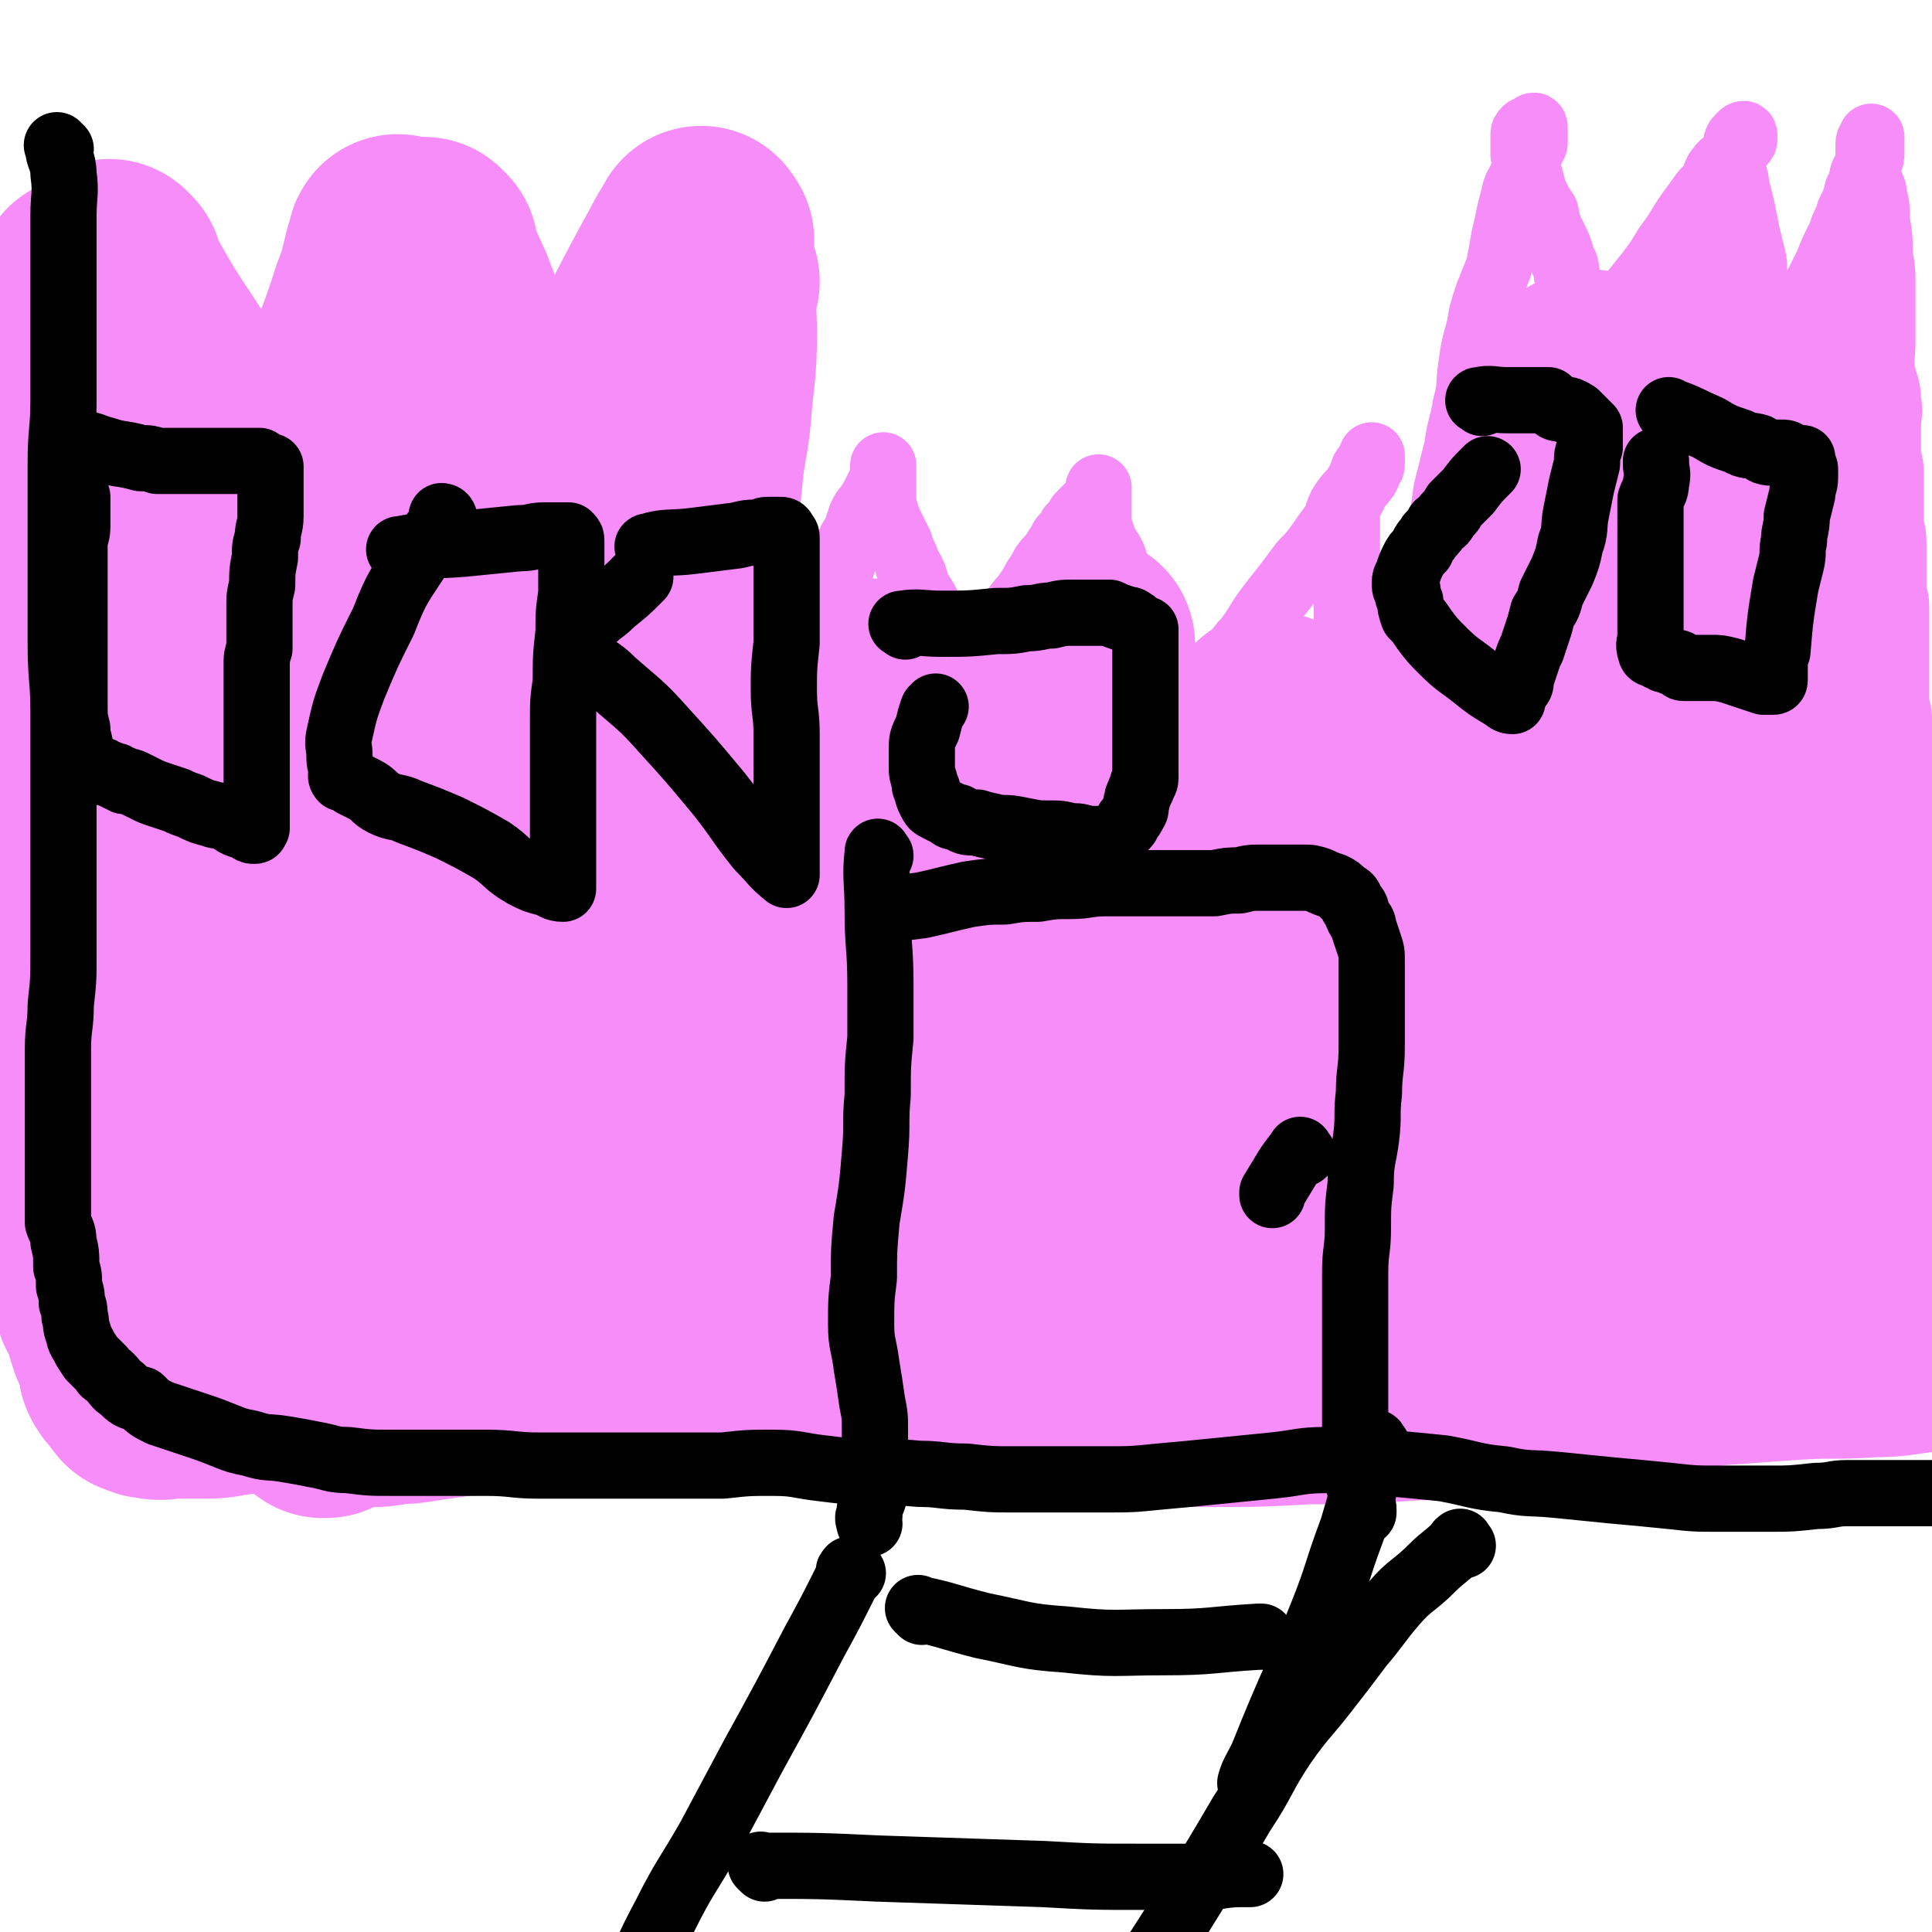 <svg viewBox='0 0 700 700' version='1.1' xmlns='http://www.w3.org/2000/svg' xmlns:xlink='http://www.w3.org/1999/xlink'><g fill='none' stroke='#F68DF9' stroke-width='24' stroke-linecap='round' stroke-linejoin='round'><path d='M68,393c-1,-1 -1,-1 -1,-1 -1,-3 0,-4 0,-7 0,-5 0,-5 -1,-10 -1,-4 -1,-4 -2,-8 -1,-4 0,-4 -1,-9 0,-4 -1,-4 -1,-9 -1,-6 -1,-6 -1,-12 -1,-6 -1,-6 -1,-12 0,-8 0,-8 -1,-16 0,-7 -1,-7 -1,-14 0,-7 0,-7 0,-14 0,-7 0,-7 0,-14 0,-7 0,-7 0,-13 0,-7 0,-7 0,-13 0,-7 0,-7 0,-13 0,-6 0,-6 0,-12 0,-5 0,-5 0,-11 0,-4 -1,-4 -1,-9 0,-4 0,-4 0,-8 0,-4 -1,-4 -1,-8 -1,-4 -1,-4 -1,-7 -1,-4 0,-4 -1,-8 0,-2 -1,-2 -1,-4 0,-3 0,-3 0,-6 0,-3 -1,-3 -1,-6 0,-2 0,-2 0,-4 0,-2 -1,-2 -1,-4 0,-2 0,-2 0,-3 0,-2 0,-2 0,-3 0,-2 0,-2 0,-3 0,-2 0,-2 0,-4 0,-1 0,-1 0,-2 0,-1 0,-1 0,-2 0,-1 0,-1 0,-2 0,-1 0,-1 0,-2 0,-1 0,-1 0,-2 0,0 0,0 0,0 0,-1 0,-1 0,-1 0,-2 0,-2 0,-3 0,-2 0,-2 0,-3 0,-1 0,-1 0,-2 0,-1 0,-1 0,-2 0,0 0,0 0,0 0,-1 0,-1 0,-1 0,-1 0,-1 0,-1 0,-1 0,-1 0,-1 0,-1 0,-1 0,-1 0,-1 0,-1 0,-1 0,-1 0,-1 0,-1 0,-1 0,-1 0,-1 1,-1 1,0 2,0 0,1 0,1 0,2 0,1 0,1 0,2 0,1 0,1 0,2 0,1 0,1 0,1 0,1 0,1 0,1 1,1 1,0 2,1 1,2 1,2 2,3 2,3 2,2 4,4 2,2 2,2 4,4 2,2 3,2 4,4 3,3 3,4 5,7 2,2 2,2 4,3 2,2 3,2 4,4 2,2 2,2 3,4 1,2 1,2 2,3 1,1 1,1 2,2 1,1 1,1 2,2 1,1 1,1 2,2 1,1 1,1 1,1 1,1 1,1 1,2 1,1 1,1 1,1 1,1 1,1 1,1 1,1 1,1 1,1 1,1 1,1 2,2 1,1 1,1 1,1 0,0 1,0 1,0 1,-1 1,-1 2,-1 1,-1 1,-1 2,-1 1,0 1,0 1,0 1,0 1,0 2,-1 1,0 1,-1 1,-1 1,0 1,0 1,0 1,0 1,0 2,0 2,0 2,0 3,0 1,0 1,0 1,0 1,0 1,0 1,0 1,0 1,0 1,0 1,0 1,-1 1,-1 1,0 1,0 1,0 1,0 1,0 1,0 1,-1 1,-1 1,-1 1,0 1,0 1,-1 0,-1 0,-1 0,-1 1,-1 1,-1 2,-1 1,0 1,0 1,-1 0,-1 0,-1 0,-1 0,-1 0,-1 0,-1 0,-1 0,-1 0,-1 1,-1 1,-1 2,-2 1,-1 1,-1 1,-2 1,-1 1,0 1,-1 1,-1 1,-1 1,-2 1,-2 1,-2 2,-4 2,-2 2,-2 3,-4 2,-2 2,-2 3,-4 3,-3 2,-4 4,-7 2,-3 2,-3 3,-5 2,-3 3,-3 4,-6 1,-2 1,-2 2,-4 1,-2 1,-2 2,-3 1,-1 1,-1 1,-2 0,-1 0,-1 0,-1 0,-1 0,-1 0,-1 0,-1 0,-2 0,-1 0,0 0,1 0,2 0,1 0,1 0,2 0,1 0,1 0,2 0,1 0,1 0,1 0,1 0,1 0,1 0,1 1,1 1,1 1,2 1,2 2,3 2,3 3,2 4,4 3,3 2,4 4,7 2,2 2,2 4,5 3,2 3,1 5,3 2,2 2,3 3,4 2,2 2,2 3,3 2,2 2,2 3,3 1,1 1,1 2,2 1,1 1,1 2,1 1,1 1,1 2,1 2,1 2,1 3,2 1,1 1,1 2,2 1,1 1,1 2,1 1,1 1,1 2,1 1,1 1,1 2,2 1,1 1,1 1,1 1,1 1,1 1,1 1,1 1,1 2,2 1,1 1,1 2,1 1,0 1,0 1,0 1,0 1,0 2,0 1,0 1,0 2,0 1,0 1,0 1,-1 0,-1 0,-1 0,-1 1,-1 1,-1 2,-1 0,-1 0,-1 0,-1 0,-1 1,-1 1,-1 0,-1 0,-1 0,-1 0,-1 1,-1 1,-1 1,-1 0,-1 0,-1 1,-1 1,-1 2,-1 1,0 1,0 1,-1 1,0 1,-1 1,-1 1,-1 1,0 1,-1 2,-2 2,-2 4,-4 2,-2 2,-2 3,-3 4,-3 4,-3 7,-6 3,-4 3,-4 6,-8 3,-4 3,-4 7,-8 3,-3 3,-3 6,-5 2,-2 2,-2 3,-4 2,-2 2,-2 3,-3 1,-1 1,-1 2,-2 1,-1 1,-1 1,-2 0,-1 0,-1 0,-1 0,-1 0,-1 0,-1 0,-1 -1,0 -1,0 0,0 0,-1 0,-1 0,0 1,0 1,0 1,1 0,1 0,2 0,1 0,1 0,1 0,1 -1,1 -1,1 0,1 0,1 0,2 0,1 0,1 0,2 0,1 0,1 0,1 0,1 0,1 0,3 1,2 1,2 1,3 0,2 0,2 0,3 1,3 1,2 2,5 1,3 1,3 2,7 1,2 1,2 2,5 1,2 1,2 2,4 1,2 1,2 1,4 1,2 0,2 1,4 1,2 1,2 1,4 1,2 2,2 2,5 0,2 0,2 0,4 0,2 0,2 0,4 0,1 0,1 0,2 0,1 0,1 0,2 0,1 0,1 0,1 0,2 0,2 0,3 0,1 0,1 0,2 0,1 0,1 0,1 0,1 0,1 0,1 0,1 0,1 0,1 0,1 0,1 0,2 0,1 0,1 0,2 0,1 0,1 0,2 0,1 0,1 0,2 0,1 0,1 0,2 0,1 0,1 0,1 0,1 0,1 0,1 0,1 0,1 0,1 0,1 0,1 0,2 0,1 0,1 0,2 -1,2 -1,2 -1,3 0,4 0,4 0,7 0,4 -1,4 -1,8 0,4 0,4 0,8 -1,5 0,5 -1,10 -1,5 -2,5 -3,9 -1,5 0,5 -1,10 -1,5 0,5 -1,10 -1,4 -1,4 -1,8 -1,5 -1,5 -1,10 0,4 0,4 0,8 0,4 0,4 0,8 0,5 0,5 0,10 0,5 0,5 0,9 0,6 0,6 0,11 0,5 0,5 0,9 0,5 -1,5 0,10 1,6 1,6 2,11 1,5 2,5 2,9 1,5 1,5 1,10 0,5 0,5 0,10 0,5 1,5 1,10 1,6 1,6 2,12 1,5 1,5 2,10 1,4 2,4 2,8 1,4 0,5 1,9 1,5 2,4 2,9 1,4 0,4 0,8 0,3 0,3 0,6 0,2 1,2 1,5 0,1 0,1 0,3 0,2 0,2 0,3 0,2 0,2 0,3 1,3 1,2 2,4 1,2 1,2 1,4 0,2 0,2 0,3 0,1 0,1 0,2 0,1 0,1 0,2 0,1 1,1 1,2 0,1 0,1 0,1 0,1 0,1 0,1 0,1 0,1 0,1 0,1 0,1 0,1 0,1 0,1 0,1 0,0 1,-1 1,-2 0,-1 0,-1 0,-1 '/><path d='M68,314c-1,-1 -1,-2 -1,-1 -1,0 0,0 0,1 0,3 0,3 0,7 0,4 0,4 0,9 0,4 0,4 0,8 1,6 1,6 2,12 1,6 1,6 1,11 0,7 0,7 0,14 0,7 -1,7 -1,15 0,8 0,8 0,16 0,8 1,8 0,16 0,7 -1,7 -2,14 0,7 0,7 0,14 0,6 0,6 0,11 0,5 0,5 0,9 0,4 0,4 0,8 0,3 0,3 0,7 0,2 0,2 0,3 0,2 0,2 0,3 0,1 0,1 0,2 0,1 0,1 0,1 0,1 0,1 0,1 0,1 0,1 0,1 0,0 0,-1 0,-2 0,0 0,0 0,-1 0,0 0,0 0,-1 0,0 0,0 0,0 '/><path d='M289,263c-1,-1 -2,-1 -1,-1 0,-5 0,-5 2,-10 1,-4 1,-4 2,-8 1,-4 1,-4 2,-8 1,-4 1,-4 2,-8 1,-4 1,-4 3,-7 1,-5 2,-4 3,-8 2,-4 2,-4 3,-8 1,-3 1,-3 2,-6 1,-3 1,-3 3,-6 1,-3 1,-3 2,-6 1,-2 1,-2 2,-3 2,-3 2,-3 3,-5 1,-2 1,-2 2,-4 1,-1 1,-1 1,-3 0,-1 0,-1 0,-2 0,0 0,0 0,0 0,-1 0,-2 0,-1 0,0 0,1 0,2 0,1 0,1 0,1 0,1 0,1 0,1 0,1 0,1 0,1 0,1 0,1 0,1 0,1 0,1 0,1 0,1 0,1 0,2 0,1 0,1 0,2 0,2 0,2 0,3 1,3 1,3 2,6 2,4 2,4 4,8 1,4 2,4 3,8 3,4 2,5 4,9 2,3 2,3 4,7 2,3 2,3 3,6 2,2 2,1 3,4 1,1 1,2 2,3 1,2 1,2 3,3 1,1 1,1 2,2 1,1 1,1 1,2 1,1 1,1 1,1 1,0 1,0 2,0 1,0 1,0 1,0 0,0 0,-1 0,-1 1,-1 1,-1 2,-1 1,0 1,-1 2,-1 1,-1 1,-1 1,-1 1,0 1,0 1,-1 0,0 0,-1 0,-1 1,-1 1,-1 2,-2 1,-1 1,-1 1,-2 1,-1 1,-1 1,-2 1,-2 1,-2 1,-4 1,-3 1,-4 2,-6 2,-3 3,-3 4,-5 2,-3 2,-3 3,-5 2,-3 2,-3 3,-5 2,-3 3,-3 4,-5 2,-3 2,-3 3,-5 2,-2 2,-2 3,-4 2,-2 2,-2 3,-4 2,-2 2,-2 3,-3 1,-1 1,-1 2,-2 1,-1 1,-1 1,-2 1,-1 1,0 1,-1 0,-1 0,-1 0,-1 0,-1 0,-2 0,-1 0,0 0,1 0,2 0,1 0,1 0,1 0,1 0,1 0,1 0,1 0,1 0,1 0,1 0,1 0,1 0,1 0,1 0,1 0,1 0,1 0,2 0,2 0,2 0,4 1,3 1,3 2,6 2,4 3,4 4,8 2,5 2,5 4,10 1,5 1,5 3,9 3,4 3,4 5,8 2,3 2,3 4,6 2,2 2,2 4,5 2,2 2,2 3,3 2,2 2,2 3,3 1,1 1,1 2,2 1,1 1,1 1,1 1,0 1,0 1,0 1,0 1,0 2,0 1,0 1,0 2,0 1,0 1,0 1,-1 1,0 1,-1 1,-1 1,-1 1,0 1,-1 1,-1 1,-1 1,-2 1,-1 1,-1 2,-2 1,-1 2,-1 2,-2 1,-2 0,-2 1,-4 1,-2 1,-2 2,-3 2,-3 3,-3 4,-5 3,-4 3,-5 6,-9 3,-4 3,-4 7,-9 3,-4 3,-4 6,-8 3,-3 3,-3 6,-7 2,-3 2,-3 5,-7 2,-3 1,-3 3,-7 2,-3 2,-3 4,-5 2,-3 3,-2 4,-4 2,-2 1,-2 2,-4 1,-1 1,-1 1,-2 0,-1 0,-3 0,-3 0,0 -1,2 -1,3 -1,1 -1,1 -1,1 -1,1 -1,1 -1,2 -1,1 0,1 -1,2 0,1 0,1 -1,2 0,1 -1,1 -1,2 -1,2 0,2 -1,3 0,1 -1,1 -1,2 -1,2 -1,2 -1,3 0,3 0,4 0,7 0,3 0,3 0,7 0,5 0,5 0,10 0,5 0,5 0,9 0,5 0,5 0,9 0,5 0,5 0,9 0,5 0,5 0,9 0,6 0,6 0,12 0,6 0,6 0,11 -1,5 -1,5 -1,10 -1,6 -1,6 -1,11 0,7 0,7 -1,14 -1,6 -1,6 -2,12 -1,6 -2,6 -2,12 -1,7 0,7 -1,13 -1,7 -1,7 -2,13 -1,6 -1,6 -1,11 0,6 0,6 0,11 0,8 -1,8 -1,15 0,6 0,6 0,12 0,6 0,6 0,12 0,5 1,5 1,10 0,5 0,5 0,10 0,6 0,6 1,11 1,5 1,5 2,10 1,4 1,4 1,8 0,2 0,2 0,4 0,1 0,1 0,2 0,1 0,1 0,2 0,1 0,1 0,1 0,1 0,1 0,1 0,2 0,2 0,4 1,2 1,2 1,4 0,2 0,2 0,4 0,2 1,2 1,4 0,2 0,2 0,4 0,1 0,1 0,2 0,1 0,1 0,2 0,1 0,1 0,1 0,1 0,1 0,1 0,0 0,-1 0,-2 '/><path d='M504,259c-1,-1 -2,-1 -1,-1 0,-5 0,-5 1,-9 2,-6 2,-6 3,-12 3,-8 3,-8 6,-16 2,-6 2,-6 3,-13 2,-7 3,-7 4,-14 3,-8 3,-8 4,-16 2,-8 2,-8 4,-16 1,-8 2,-8 3,-15 2,-7 1,-7 2,-14 1,-7 1,-7 3,-14 1,-6 1,-6 3,-12 2,-5 2,-5 4,-10 1,-5 1,-5 2,-11 1,-4 1,-4 2,-9 1,-4 1,-4 2,-8 1,-3 2,-3 3,-7 1,-3 1,-3 2,-6 1,-2 1,-2 2,-4 0,-1 0,-1 0,-2 0,-1 0,-1 0,-2 0,0 0,0 0,-1 0,0 0,0 0,-1 0,0 0,0 0,0 0,-1 -1,0 -1,0 -1,1 -1,1 -1,1 -1,1 -1,0 -1,0 -1,1 -1,1 -1,2 0,2 0,2 0,4 0,2 0,2 0,3 1,4 1,4 2,7 1,3 1,4 2,7 2,4 2,4 4,7 1,5 1,5 3,9 2,4 2,4 3,8 2,3 1,3 2,7 1,3 1,3 2,6 1,3 1,3 2,6 1,2 1,2 2,4 1,1 1,1 2,2 1,1 1,1 1,2 1,1 1,1 1,1 0,1 0,1 0,1 1,0 1,0 2,0 1,-1 1,-1 1,-2 1,-1 1,-1 2,-2 1,-1 1,-1 2,-2 1,-1 1,-1 2,-2 1,-2 1,-2 2,-4 2,-4 2,-4 5,-7 1,-3 2,-3 4,-6 3,-4 3,-4 6,-9 3,-4 3,-4 6,-9 2,-3 2,-3 5,-7 2,-3 2,-3 5,-6 2,-3 1,-4 3,-6 2,-3 3,-2 4,-4 2,-1 1,-2 2,-3 1,-1 1,-1 2,-2 1,-1 1,-1 1,-2 0,-1 0,-1 0,-1 0,-1 -1,0 -1,0 -1,1 -1,1 -1,1 -1,1 -1,2 -1,3 -1,2 -1,2 -1,3 0,3 0,3 0,5 0,3 1,3 1,6 1,4 1,4 2,8 1,5 1,5 2,10 1,4 1,4 2,8 1,4 0,4 1,8 1,5 1,5 2,9 1,3 1,3 2,6 1,2 1,2 2,4 0,1 0,1 1,2 1,1 1,1 1,2 1,1 1,2 1,2 1,0 1,0 1,0 1,0 1,0 1,0 1,0 1,0 1,0 1,-1 1,0 1,-1 1,-2 1,-2 2,-4 1,-2 0,-2 1,-4 2,-5 2,-5 4,-9 3,-6 3,-6 6,-12 2,-5 2,-5 5,-11 1,-4 2,-4 3,-8 2,-4 2,-4 3,-8 2,-3 1,-3 2,-6 1,-2 1,-2 2,-4 1,-2 1,-2 1,-3 0,-1 0,-1 0,-3 0,0 0,0 0,0 0,-1 0,-1 0,-1 0,-1 0,-1 0,-2 0,0 0,-1 0,0 0,0 -1,1 -1,2 0,1 0,1 0,2 0,2 0,2 0,4 0,4 -1,4 0,7 1,3 2,3 2,6 1,4 1,4 1,9 1,6 1,6 1,12 1,6 1,6 1,11 0,5 0,5 0,10 0,6 0,6 0,11 0,6 -1,6 0,11 1,5 2,5 2,10 1,5 0,5 0,10 0,4 0,4 0,8 0,4 1,4 1,8 0,5 0,5 0,9 0,4 0,4 0,8 0,4 1,4 1,9 0,4 0,4 0,8 0,4 0,4 0,8 0,3 1,3 1,7 0,4 0,4 0,9 0,4 0,4 0,8 0,4 0,4 0,9 0,4 0,4 0,8 0,3 1,3 1,6 0,4 0,4 0,8 0,3 1,3 1,6 0,2 0,2 0,4 0,2 1,2 1,4 0,1 0,1 0,2 0,1 0,1 0,1 0,1 0,1 0,1 0,1 0,1 0,1 0,1 0,1 0,2 0,1 0,1 0,2 0,2 0,2 0,3 0,1 0,1 0,2 0,1 0,1 0,2 0,1 0,1 0,1 0,1 0,1 0,1 0,1 0,1 0,1 0,1 0,1 0,1 0,2 0,2 0,4 0,2 0,2 0,5 0,3 0,3 0,7 0,4 0,4 0,8 0,5 0,5 0,10 0,5 0,5 0,9 0,5 0,5 0,9 0,4 0,4 0,8 0,5 0,5 0,10 0,5 0,5 0,9 0,4 -1,4 0,8 1,4 1,4 2,8 1,3 1,3 1,6 0,2 0,2 0,4 0,1 0,1 0,2 0,1 0,1 0,2 0,1 0,1 0,1 0,1 0,1 0,1 0,1 0,1 0,1 0,3 0,3 0,6 0,4 -1,4 0,9 0,4 1,4 2,8 0,2 0,2 0,5 0,1 0,1 0,2 0,1 0,1 0,2 0,1 0,1 0,1 0,1 0,1 0,1 1,4 2,4 2,8 1,6 0,6 0,12 0,6 0,6 0,11 0,3 1,3 1,6 0,2 0,2 0,4 0,1 0,1 0,2 0,1 0,1 0,1 0,1 0,1 0,1 0,1 0,1 0,1 '/><path d='M54,519c-1,-1 -2,-1 -1,-1 3,-1 4,0 9,-1 13,-2 13,-2 26,-4 18,-3 18,-2 36,-4 16,-2 16,-3 32,-5 15,-2 15,-2 29,-3 12,0 12,0 24,-1 11,-1 11,-1 23,-1 13,0 13,1 26,1 16,0 16,0 32,0 15,1 15,1 29,1 15,0 15,0 30,0 14,1 14,1 28,2 14,1 14,0 27,1 12,1 12,2 24,2 11,1 11,0 23,1 10,0 10,0 21,0 10,1 10,1 21,2 10,1 10,1 20,2 9,1 9,1 18,1 10,0 10,0 19,0 7,0 7,0 14,0 7,0 7,0 14,0 7,0 7,0 15,0 7,0 7,0 14,0 7,0 7,-1 14,-1 7,-1 7,0 13,-1 6,-1 6,-1 12,-2 6,-1 6,-1 11,-2 4,-1 5,-1 9,-2 3,-1 3,-1 7,-2 2,-1 2,0 4,-1 2,0 2,0 4,-1 2,0 2,0 3,-1 1,0 1,0 2,-1 1,-1 1,-1 2,-1 1,-1 1,-1 1,-1 1,0 1,-1 1,-1 1,0 1,0 1,0 1,0 1,0 1,0 1,0 1,0 1,0 1,0 1,0 1,0 1,0 1,0 2,0 1,0 1,0 1,0 '/></g>
<g fill='none' stroke='#F68DF9' stroke-width='80' stroke-linecap='round' stroke-linejoin='round'><path d='M70,145c-1,-1 -2,-2 -1,-1 4,16 6,17 11,35 3,13 3,13 5,27 1,11 1,11 2,22 1,6 1,6 1,12 0,8 0,8 0,16 0,6 0,6 0,13 0,8 0,8 0,16 0,8 0,8 0,16 0,8 0,8 0,15 0,6 0,6 0,12 0,7 0,7 0,14 0,7 -1,7 0,14 1,6 1,5 2,11 1,5 1,5 1,10 1,5 1,5 1,9 1,5 1,5 1,9 1,6 1,6 1,11 1,4 0,4 1,8 0,4 1,4 1,8 1,4 1,4 1,8 1,5 1,5 1,10 1,5 0,5 1,10 1,4 1,4 2,9 1,2 1,2 2,4 1,2 1,2 1,3 1,2 1,2 1,3 0,1 0,1 0,2 0,1 0,1 0,2 0,1 0,1 0,1 0,1 0,1 0,1 0,1 0,1 0,1 1,1 1,0 2,1 1,1 1,1 1,2 0,1 0,1 0,1 1,0 1,0 2,0 1,0 2,1 2,0 2,-4 1,-5 2,-10 3,-11 4,-11 5,-22 2,-12 2,-12 3,-23 1,-10 1,-10 2,-20 1,-7 1,-7 2,-14 1,-6 1,-6 1,-11 0,-7 0,-7 0,-14 0,-6 0,-6 0,-12 1,-6 2,-6 2,-12 1,-7 0,-7 0,-13 0,-7 -1,-7 0,-14 1,-7 1,-7 2,-13 1,-6 0,-6 1,-12 0,-5 1,-5 1,-10 1,-6 1,-6 2,-12 1,-4 1,-4 1,-9 1,-5 1,-5 1,-10 1,-6 1,-6 1,-11 1,-6 1,-6 1,-11 1,-4 1,-4 1,-9 1,-5 1,-5 1,-10 0,-5 0,-5 0,-10 0,-3 0,-3 0,-7 0,-3 0,-3 0,-6 0,-3 1,-3 1,-6 0,-4 -1,-4 0,-8 1,-4 1,-4 2,-8 1,-3 1,-3 1,-6 1,-3 1,-3 2,-6 1,-3 1,-3 1,-6 0,-1 0,-1 0,-2 0,-1 0,-1 0,-2 0,0 0,0 0,0 0,-1 0,-2 0,-1 0,0 0,1 0,2 0,1 0,1 0,2 0,1 0,1 0,1 0,4 0,4 0,9 0,6 1,6 1,12 1,8 1,8 2,16 1,10 1,10 2,20 2,13 3,12 4,24 2,12 2,12 3,23 2,11 3,11 4,22 2,10 2,10 3,20 2,10 2,10 3,21 2,10 2,10 3,19 2,8 2,8 3,16 2,7 1,7 2,13 1,8 1,7 2,15 1,6 1,6 1,13 1,6 1,6 2,13 1,5 2,5 3,10 1,5 1,5 2,11 1,5 1,5 2,10 2,5 3,5 4,10 2,4 2,4 3,9 2,5 1,6 2,11 1,4 1,4 2,7 1,3 1,3 2,6 1,2 1,1 2,3 1,2 1,3 1,4 1,2 1,2 2,4 1,1 1,1 1,2 1,2 0,2 1,3 1,2 1,2 2,3 1,1 1,1 1,2 0,1 0,2 0,2 0,-1 0,-2 0,-3 1,-3 2,-3 2,-5 1,-5 1,-5 1,-9 0,-8 0,-8 0,-17 0,-9 0,-9 0,-19 0,-9 0,-9 0,-19 0,-10 0,-10 -1,-21 0,-9 -1,-9 -1,-18 -1,-9 0,-9 -1,-19 0,-9 -1,-9 -1,-18 0,-7 1,-7 2,-15 1,-6 1,-7 1,-13 1,-7 1,-7 1,-13 1,-6 1,-6 1,-12 1,-6 1,-6 1,-12 1,-7 0,-7 1,-14 1,-7 1,-7 3,-14 1,-5 1,-5 2,-10 1,-4 1,-4 2,-9 1,-6 1,-6 2,-12 1,-6 1,-6 2,-11 1,-6 1,-6 2,-11 2,-6 2,-5 4,-11 2,-4 2,-5 3,-9 2,-5 2,-5 3,-9 2,-4 1,-4 2,-9 1,-2 1,-2 2,-5 1,-2 1,-2 2,-4 1,-3 1,-3 2,-5 1,-2 1,-2 1,-4 1,-1 1,-1 1,-3 0,-1 0,-1 0,-2 0,-1 0,-1 0,-2 0,0 0,0 0,0 0,-1 0,-2 0,-1 0,0 0,1 0,2 0,1 0,1 0,1 0,1 -1,1 -1,1 -1,1 -1,1 -1,3 0,1 0,2 0,3 0,3 0,3 0,6 0,4 0,4 0,9 0,6 0,6 0,13 0,7 0,7 0,15 0,9 0,9 0,18 0,10 1,10 1,19 0,10 0,10 -1,21 -1,9 -1,9 -1,19 -1,9 -1,9 -1,18 0,10 -1,10 -1,20 0,8 0,8 0,16 0,8 0,8 0,16 0,8 0,8 0,16 1,7 2,7 2,15 1,7 0,7 1,14 0,6 0,6 1,12 1,5 1,5 2,10 1,5 1,5 2,10 1,4 0,4 1,8 1,3 2,3 2,7 1,4 1,4 1,8 1,5 1,5 2,10 1,4 2,3 3,7 1,3 1,3 2,7 1,2 1,1 2,3 1,2 1,2 1,4 1,2 1,2 1,3 1,2 1,2 1,3 0,1 0,1 0,2 0,1 0,1 0,2 0,1 0,1 0,1 0,1 0,1 0,1 0,1 0,1 0,1 0,0 0,0 -1,0 -1,0 -1,0 -1,0 -2,0 -2,0 -3,0 -1,0 -1,0 -2,0 0,0 0,0 0,0 -2,0 -2,0 -4,0 -4,0 -4,0 -8,0 -5,0 -5,0 -10,0 -6,0 -6,0 -12,0 -6,0 -6,0 -12,0 -7,0 -7,0 -13,0 -7,0 -7,0 -13,0 -5,0 -5,0 -10,-1 -4,0 -4,0 -9,-1 -4,0 -4,0 -9,-1 -4,0 -4,0 -8,-1 -3,0 -3,-1 -6,-1 -3,0 -3,0 -5,0 -2,0 -2,-1 -4,-1 -1,-1 -1,0 -2,0 0,0 0,0 0,0 -1,0 -1,0 -1,0 -1,0 -1,0 -1,0 -1,0 0,-1 0,-1 1,-2 1,-1 2,-2 1,-1 1,-1 1,-1 '/><path d='M207,165c-1,-1 -1,-2 -1,-1 -1,0 -1,1 -2,2 -1,2 -2,2 -3,3 -1,1 -1,1 -2,2 -1,1 -1,1 -2,1 -1,0 -1,0 -3,0 0,0 0,0 0,0 -2,-1 -2,-1 -3,-1 0,-1 0,0 0,0 -1,-1 -1,-2 -1,-3 0,-1 0,-1 0,-1 '/><path d='M145,90c-1,-1 -1,-2 -1,-1 -3,9 -2,10 -6,20 -5,16 -6,16 -11,32 -4,13 -5,13 -8,25 -3,7 -2,8 -4,14 -2,5 -2,4 -4,8 -1,1 -1,2 -1,2 '/><path d='M155,91c-1,-1 -2,-2 -1,-1 2,7 3,8 7,17 5,13 5,13 10,26 4,11 5,11 9,22 3,9 3,9 7,19 2,8 2,8 5,15 0,1 0,2 0,2 '/><path d='M32,105c-1,-1 -1,-2 -1,-1 -1,7 -1,8 0,17 1,14 2,14 2,29 1,11 0,11 0,23 0,8 0,8 0,16 0,1 0,2 0,3 '/><path d='M41,99c-1,-1 -2,-2 -1,-1 3,7 4,8 9,17 8,13 8,12 16,25 8,11 8,11 16,23 6,10 6,10 12,19 6,8 6,8 11,16 6,8 7,8 12,17 5,8 5,8 9,17 3,7 3,7 6,14 0,0 0,1 0,1 '/><path d='M15,191c-1,-1 -2,-2 -1,-1 3,21 5,22 9,46 3,19 2,19 5,38 2,24 2,24 5,47 2,18 2,18 3,35 0,5 0,5 -1,10 -1,7 -1,7 -2,14 -1,7 -1,7 -1,14 1,6 2,5 2,11 1,6 0,6 0,11 0,5 0,5 0,10 0,4 0,4 0,9 0,4 -1,4 0,8 1,3 2,3 2,7 1,3 0,3 0,7 0,2 -1,2 0,4 1,3 1,2 2,4 0,1 0,1 0,2 0,1 0,1 0,1 0,1 0,1 0,1 0,1 0,1 0,1 0,1 0,1 0,1 1,1 2,1 2,2 1,2 1,2 1,4 1,4 1,4 2,7 1,2 1,2 2,5 1,1 1,2 1,3 1,2 0,3 1,4 1,2 1,1 2,2 1,1 1,1 1,2 1,1 1,1 1,1 1,1 0,1 1,1 2,1 2,1 3,1 4,1 4,0 8,0 5,0 5,0 9,0 6,0 6,0 11,-1 9,-1 9,-1 17,-2 10,-1 9,-2 19,-3 9,-1 9,-1 18,-2 10,-1 10,-1 20,-2 10,-1 10,0 21,-2 11,-2 11,-1 21,-5 7,-3 6,-5 12,-9 1,0 2,0 2,0 '/><path d='M255,87c-1,-1 -1,-2 -1,-1 -4,6 -4,7 -8,14 -7,13 -7,13 -14,27 -9,18 -10,18 -19,36 -9,18 -10,17 -19,36 -9,19 -8,19 -17,39 -3,9 -4,12 -7,18 '/><path d='M257,102c-1,-1 -1,-2 -1,-1 -1,8 0,10 0,20 0,14 -1,14 -2,28 -1,11 -2,11 -3,22 -1,10 -1,10 -2,19 -1,10 -1,10 -1,20 -1,10 -1,10 -1,19 0,9 0,9 0,18 0,9 0,9 0,17 0,8 0,8 0,16 0,9 0,9 1,18 1,9 1,9 2,18 1,6 0,6 1,13 1,6 1,6 2,13 1,6 1,6 2,12 1,6 1,6 2,11 1,5 1,5 1,10 1,5 1,5 2,10 1,5 1,5 1,10 1,6 1,6 1,11 0,5 0,5 0,9 0,4 0,4 0,8 1,3 1,3 1,7 0,2 0,2 0,4 0,2 0,2 0,3 0,1 0,1 0,2 0,1 0,1 0,1 0,1 0,1 0,1 1,0 2,0 2,0 1,0 0,-1 0,-1 0,-1 0,-1 0,-1 1,-1 2,0 2,-1 1,-2 0,-2 1,-4 2,-5 3,-5 4,-10 2,-7 2,-7 4,-15 1,-8 2,-8 3,-16 2,-7 2,-7 3,-14 1,-7 1,-7 2,-13 1,-7 1,-7 2,-13 1,-4 1,-4 2,-8 1,-4 1,-4 2,-8 1,-3 1,-3 2,-5 1,-4 1,-4 2,-7 1,-4 0,-4 1,-8 1,-3 1,-3 2,-7 1,-3 1,-3 2,-5 1,-4 0,-4 1,-7 1,-2 1,-2 2,-4 1,-3 1,-3 2,-5 1,-2 1,-2 2,-4 1,-2 1,-2 1,-4 1,-3 0,-3 1,-5 1,-4 2,-3 3,-6 1,-2 1,-2 2,-4 1,-1 1,-1 1,-2 1,-1 1,-1 1,-2 1,-1 1,-2 1,-3 1,-1 1,-1 1,-2 1,-1 1,-1 1,-2 0,-1 0,-1 0,-3 0,0 0,0 0,0 0,-1 0,-1 0,-1 0,-1 0,-2 0,-1 0,0 0,1 0,2 0,2 -1,2 -1,4 -1,2 -1,2 -1,3 0,2 -1,2 -1,4 -1,4 0,5 -1,9 -1,6 -2,6 -3,12 -1,8 -1,8 -2,16 -1,8 -1,8 -2,16 -1,7 -1,7 -2,14 -1,7 -1,7 -2,14 -1,5 0,5 -1,11 -1,6 -1,6 -2,11 -1,5 -1,5 -1,9 0,4 0,4 -1,8 0,4 -1,4 -1,8 -1,5 -1,5 -1,10 0,4 0,4 0,8 0,3 -1,3 -1,7 0,3 0,3 0,6 0,2 0,2 0,4 0,2 0,2 0,3 0,3 0,3 0,5 0,3 0,3 0,7 0,2 0,2 0,4 0,2 0,2 0,3 0,1 0,1 0,2 0,1 1,1 1,2 0,1 0,1 0,1 0,1 0,1 0,1 1,0 1,0 2,0 1,0 1,0 1,-1 1,-1 1,-1 1,-2 1,-1 1,-1 1,-2 2,-3 2,-3 3,-5 3,-5 3,-4 6,-9 3,-6 4,-6 7,-12 4,-8 4,-8 8,-17 3,-6 3,-6 6,-13 3,-7 3,-7 6,-14 3,-7 2,-7 6,-14 2,-6 3,-6 6,-12 2,-6 2,-6 4,-12 2,-5 2,-5 4,-10 2,-5 2,-5 4,-10 2,-5 2,-6 4,-11 2,-4 2,-4 3,-8 2,-3 2,-3 3,-7 2,-3 1,-3 2,-5 1,-3 1,-3 2,-6 1,-3 1,-3 2,-6 1,-4 1,-4 2,-7 1,-3 1,-3 2,-5 1,-3 1,-3 2,-6 1,-3 1,-3 2,-5 1,-3 1,-3 2,-5 1,-2 1,-2 2,-4 1,-2 1,-2 2,-4 1,-1 1,-1 1,-2 1,-1 1,-1 1,-2 0,-1 0,-1 0,-3 0,0 0,0 0,0 0,-1 0,-2 0,-1 0,0 0,1 0,2 0,1 -1,1 -1,2 0,1 0,1 -1,2 0,1 -1,1 -1,2 -1,3 0,3 -1,6 -1,4 -1,4 -2,8 -1,5 -1,5 -2,10 -1,6 -1,6 -2,12 -1,8 -1,8 -2,16 -2,8 -3,8 -4,17 -2,7 -1,7 -2,13 -1,7 -1,7 -2,13 -1,8 -2,8 -3,15 -1,6 -1,6 -2,11 -1,5 -1,5 -2,10 -1,5 -1,5 -2,10 -1,5 -1,5 -2,9 -1,5 -1,5 -1,9 -1,4 -1,4 -1,8 0,3 0,3 0,6 0,2 0,2 0,4 0,2 0,2 0,4 0,1 0,1 0,2 0,1 0,1 0,2 0,1 0,1 0,1 1,0 1,0 2,0 1,0 1,0 1,0 1,0 1,0 1,0 2,0 2,0 4,-1 2,-1 2,-1 3,-2 2,-2 3,-1 4,-3 4,-3 3,-3 7,-6 2,-3 2,-3 5,-5 3,-4 3,-5 7,-9 3,-3 3,-3 6,-7 2,-3 1,-4 3,-8 3,-3 3,-3 6,-7 3,-4 3,-4 6,-9 2,-3 2,-4 3,-8 3,-5 2,-5 4,-10 2,-3 2,-3 3,-7 3,-4 3,-4 5,-8 3,-3 3,-3 4,-6 2,-3 2,-3 4,-7 1,-4 1,-4 2,-8 2,-3 2,-3 3,-7 2,-3 1,-3 2,-5 1,-3 1,-3 2,-5 1,-3 2,-2 3,-4 1,-2 1,-2 2,-4 1,-2 1,-2 2,-5 0,-1 1,-1 1,-2 1,-1 0,-1 1,-3 1,-2 1,-1 1,-3 1,-2 1,-3 1,-5 0,-2 0,-2 1,-4 1,-2 1,-2 1,-3 1,-1 1,-1 1,-3 0,-1 0,-1 0,-2 0,0 0,-1 0,0 0,0 0,0 -1,1 -1,1 -1,1 -1,2 -1,1 -1,1 -1,2 0,1 -1,1 -1,2 -1,2 0,2 -1,4 0,2 0,2 -1,4 -1,1 -1,1 -1,3 -1,3 -1,3 -1,6 0,4 0,4 0,9 -1,6 -1,6 -1,12 -1,6 -1,6 -1,11 -1,5 -1,5 -1,10 -1,5 -1,5 -1,10 0,6 0,6 0,11 0,5 0,5 0,9 -1,4 -1,4 -1,8 0,3 -1,3 -1,7 0,3 0,3 0,6 0,3 0,3 0,6 -1,3 -1,3 -1,6 -1,2 -1,2 -1,5 0,2 0,2 0,4 -1,2 -1,2 -1,4 -1,3 -1,3 -1,6 0,2 0,2 0,3 0,1 -1,1 -1,2 -1,1 -1,1 -1,2 0,2 0,2 0,3 0,1 0,1 0,2 0,2 -1,2 -1,4 -1,1 0,2 -1,3 -1,3 -1,3 -3,6 0,1 0,2 -1,3 -1,3 -1,2 -2,4 -1,2 -1,3 -2,4 -1,2 -1,2 -2,3 -2,2 -2,2 -5,3 -1,2 -1,2 -2,3 -2,3 -2,3 -4,4 -3,3 -4,3 -7,5 -3,2 -3,2 -7,3 -4,2 -4,2 -9,3 -5,2 -5,1 -11,2 -6,1 -6,1 -12,2 -7,1 -7,1 -13,1 -9,1 -9,0 -17,0 -6,0 -7,0 -13,0 -7,0 -7,0 -14,0 -5,1 -5,1 -9,2 -4,1 -4,1 -8,1 -3,1 -3,1 -7,1 -3,1 -3,0 -6,1 -3,0 -3,1 -5,1 -3,1 -3,0 -6,1 0,0 0,1 -1,1 -1,1 -1,0 -3,0 0,0 0,0 0,0 -1,0 -1,0 -1,0 -1,0 -2,0 -1,0 0,0 1,0 2,0 2,1 2,1 4,2 3,1 3,1 7,2 5,2 5,3 10,4 6,2 6,1 12,2 6,1 6,1 12,2 7,1 7,2 14,2 8,1 8,0 16,0 7,0 7,0 15,-1 7,-1 7,-1 15,-2 7,-1 7,-1 14,-2 8,0 8,0 16,-1 7,-1 7,-1 15,-1 7,-1 7,-1 14,-1 7,0 7,0 14,0 7,0 7,0 14,0 7,0 7,0 15,0 7,0 7,0 14,0 7,0 7,0 15,0 7,0 7,-1 15,-1 7,0 7,-1 14,0 6,1 6,2 13,2 7,1 7,0 15,0 7,0 7,0 14,0 7,0 7,0 14,-1 9,0 9,0 17,-1 7,-1 7,-3 15,-4 6,-2 6,-1 12,-2 6,-1 6,-1 12,-2 5,-1 5,-1 10,-2 5,-1 5,-1 10,-2 4,-1 4,0 9,-1 4,0 4,-1 8,-1 4,0 4,-1 8,0 3,0 3,1 6,2 2,1 2,1 4,2 2,1 2,1 3,1 1,1 1,1 2,1 1,1 2,0 2,1 1,1 0,1 0,2 0,1 0,1 0,2 0,1 0,1 0,1 -5,1 -5,0 -10,0 -11,1 -11,2 -21,2 -14,1 -14,0 -29,1 -14,1 -14,1 -28,2 -13,2 -13,2 -27,3 -15,2 -15,2 -29,4 -15,2 -15,3 -29,4 -15,2 -15,1 -30,2 -16,1 -16,1 -32,1 -18,1 -18,1 -35,1 -17,0 -17,0 -34,0 -16,0 -16,0 -33,-1 -14,0 -14,0 -29,-1 -15,-1 -15,0 -30,-1 -14,-1 -14,-1 -28,-2 -13,-1 -13,0 -25,-1 -12,0 -12,0 -25,-1 -11,0 -12,-1 -23,-1 -12,0 -12,1 -24,2 -11,1 -11,1 -21,2 -7,1 -7,1 -14,2 -6,1 -6,1 -11,1 -4,1 -4,1 -8,1 -2,0 -2,0 -4,0 -2,0 -2,-1 -4,0 -4,1 -4,2 -8,4 -1,0 -1,0 -1,0 '/><path d='M483,462c-1,-1 -1,-1 -1,-1 -1,-1 0,-1 0,-1 2,-8 2,-8 4,-15 3,-11 3,-11 5,-22 3,-8 2,-8 4,-17 2,-8 2,-8 4,-17 2,-8 2,-8 4,-16 3,-8 3,-8 7,-17 3,-8 3,-8 6,-16 2,-6 2,-6 3,-12 3,-8 2,-9 4,-17 3,-7 3,-7 5,-14 2,-7 2,-7 4,-13 3,-8 3,-8 5,-17 2,-6 2,-6 4,-12 2,-7 2,-7 4,-13 2,-7 2,-7 4,-13 3,-8 3,-8 5,-15 2,-6 2,-6 3,-12 2,-6 2,-6 3,-11 2,-6 3,-5 4,-11 2,-6 2,-6 3,-12 1,-4 1,-4 2,-8 1,-3 1,-3 2,-6 1,-3 1,-4 2,-6 1,-2 1,-2 2,-4 1,-1 1,-1 1,-2 0,-1 0,-1 0,-3 0,0 0,0 0,0 0,-1 0,-1 0,-1 0,-1 -1,0 -1,0 -1,0 -1,1 -2,1 0,0 0,0 0,0 -1,1 -1,1 -1,2 0,1 0,1 -1,2 0,1 -1,1 -1,1 -1,1 0,1 -1,1 0,1 -1,1 -1,1 -1,1 -1,1 -1,2 -1,3 -1,3 -1,6 0,4 0,4 0,8 0,5 0,5 0,10 0,8 0,8 0,15 0,9 0,9 0,17 0,9 0,9 0,17 0,9 0,9 0,18 0,10 0,10 0,19 0,7 0,7 0,15 0,8 -1,8 0,17 1,9 1,9 2,18 1,8 1,9 1,17 1,7 1,7 1,15 1,7 1,7 1,13 1,5 1,5 1,10 1,3 1,3 1,6 0,2 0,2 0,4 0,1 0,1 0,2 0,1 -1,2 0,2 1,1 1,0 2,0 1,0 2,0 2,-1 1,-2 1,-3 1,-5 1,-5 1,-5 1,-9 1,-7 0,-7 1,-14 1,-11 2,-11 3,-22 3,-13 3,-13 5,-26 3,-13 2,-13 4,-25 2,-12 3,-12 4,-24 2,-10 2,-10 3,-20 1,-8 1,-8 2,-16 1,-6 2,-6 3,-13 1,-6 1,-6 2,-12 1,-5 1,-5 2,-10 1,-4 1,-4 2,-8 1,-3 1,-3 2,-6 1,-2 1,-2 1,-3 0,-2 0,-2 0,-3 0,0 0,0 0,0 0,-2 0,-2 0,-3 0,0 0,0 0,0 0,-1 0,-1 0,-1 0,-2 0,-2 0,-3 0,-2 0,-2 0,-3 0,-1 0,-1 0,-2 0,-1 0,-1 0,-2 0,0 0,0 0,0 0,-1 0,-1 0,-1 0,-1 0,-1 0,-1 0,-1 0,-1 0,-1 0,-2 0,-2 0,-3 0,-1 0,-1 0,-2 1,-3 2,-3 2,-5 1,-2 0,-2 0,-4 0,-2 0,-2 0,-3 0,-1 0,-1 0,-2 0,0 0,0 0,0 0,-1 0,-1 0,-1 0,-1 0,-2 0,-1 0,1 0,1 -1,3 0,1 -1,1 -1,2 -1,2 -1,2 -1,4 -1,3 -1,3 -1,6 -1,4 -1,4 -1,8 0,8 -1,8 0,16 1,7 1,7 2,15 1,9 1,9 1,18 0,8 0,8 0,17 0,8 -1,8 0,16 1,7 1,7 2,15 1,7 1,7 1,15 0,7 0,7 0,13 0,6 0,6 0,11 0,6 1,6 1,11 0,6 0,6 0,11 0,5 1,4 1,9 0,4 0,4 0,8 0,3 0,3 0,7 0,2 0,2 0,4 0,2 0,2 0,3 0,1 0,1 0,2 0,1 0,1 0,1 1,0 2,0 2,-1 1,-2 1,-2 1,-4 1,-5 1,-5 1,-9 1,-8 0,-8 1,-16 2,-9 2,-9 4,-18 3,-11 3,-11 5,-23 3,-10 2,-11 4,-21 2,-10 3,-10 4,-20 2,-9 2,-9 3,-19 2,-8 1,-8 2,-15 1,-8 1,-8 2,-15 1,-6 1,-6 2,-12 1,-4 1,-4 1,-8 0,-3 0,-3 0,-6 0,-2 0,-2 0,-3 0,-2 0,-2 0,-3 0,0 0,0 0,0 0,-1 0,-1 0,-1 0,-1 0,-1 0,-1 0,-1 0,-2 0,-1 0,0 0,1 -1,1 -1,0 -1,0 -1,0 -1,1 -1,1 -1,2 0,2 0,2 -1,4 0,2 -1,2 -1,5 0,5 0,5 0,11 0,7 0,7 0,14 0,8 0,8 0,17 0,10 1,10 1,20 0,9 0,9 0,18 0,9 0,9 0,19 0,9 1,9 1,18 0,8 -1,8 0,16 1,8 1,8 2,17 1,7 1,7 2,15 1,7 0,7 1,14 1,7 1,7 2,14 1,6 1,6 1,12 1,6 0,6 1,12 1,6 1,6 2,11 1,5 1,5 1,10 1,5 1,5 1,10 1,5 1,5 1,11 1,5 1,5 1,10 1,5 1,5 1,10 1,4 1,4 1,9 1,4 1,4 1,8 0,3 0,3 0,6 0,1 0,1 0,2 0,1 0,1 0,2 0,1 0,1 0,2 0,1 0,1 0,1 0,1 0,1 0,1 0,0 0,0 0,-1 0,-1 0,-1 0,-1 0,-1 0,-1 0,-1 0,-1 0,-1 0,-1 -1,-2 -1,-2 -1,-3 -1,-1 -1,-1 -1,-2 -1,0 0,0 0,0 0,-1 -1,-1 -1,-1 -1,-1 -1,-1 -1,-1 -1,-1 -1,-1 -1,-1 -2,-1 -2,-1 -3,-1 -3,-1 -3,0 -6,-1 -5,-1 -5,-1 -10,-2 -6,-2 -6,-2 -12,-4 -5,-2 -5,-2 -11,-3 -6,-1 -6,-1 -12,-2 -6,-1 -6,-1 -12,-2 -7,-1 -7,-1 -13,-2 -6,-1 -6,-1 -12,-2 -6,-1 -6,-1 -12,-1 -7,-1 -7,0 -13,-1 -6,0 -6,-1 -11,-1 -4,0 -4,0 -9,0 -3,0 -3,0 -6,0 -3,0 -3,0 -5,0 -2,0 -2,0 -3,0 -1,0 -2,0 -2,0 0,0 1,-1 1,-1 3,-2 2,-3 6,-4 9,-4 10,-3 20,-6 19,-5 19,-6 39,-10 16,-3 16,-3 33,-5 8,-1 8,-1 17,-2 5,0 5,-1 11,0 6,1 6,1 11,2 3,1 3,1 7,2 3,1 3,1 6,2 2,1 2,1 5,2 2,1 1,1 3,2 1,1 2,0 2,1 1,1 0,1 0,2 0,2 0,2 0,4 0,1 0,2 -1,2 -1,1 -1,1 -3,2 -3,1 -3,2 -7,2 -6,2 -6,2 -13,2 -9,1 -9,1 -17,1 -9,0 -9,0 -18,0 -8,0 -8,0 -16,-1 -6,0 -6,-1 -11,-1 -3,-1 -3,-1 -6,-2 -2,0 -2,0 -4,-1 -2,-1 -3,-1 -5,-2 0,-1 0,-1 0,-1 '/></g>
<g fill='none' stroke='#000000' stroke-width='24' stroke-linecap='round' stroke-linejoin='round'><path d='M32,162c-1,-1 -2,-2 -1,-1 2,0 3,1 7,2 6,2 6,1 13,3 3,0 3,0 6,1 3,0 3,0 6,0 4,0 4,0 8,0 3,0 3,0 6,0 2,0 2,0 5,0 2,0 2,0 5,0 1,0 1,0 3,0 1,0 1,0 2,0 1,0 1,0 2,0 1,1 1,2 2,2 1,0 1,0 1,0 1,0 1,0 1,0 0,1 0,1 0,3 0,2 0,2 0,3 0,3 0,3 0,6 0,3 0,3 0,6 0,4 -1,4 -1,8 -1,3 -1,3 -1,7 -1,5 -1,5 -1,10 -1,4 -1,4 -1,8 0,4 0,4 0,7 0,4 0,4 0,8 -1,3 -1,3 -1,6 0,3 0,3 0,6 0,4 0,4 0,8 0,3 0,3 0,7 0,4 0,4 0,8 0,3 0,3 0,7 0,3 0,3 0,6 0,2 0,2 0,5 0,1 0,1 0,3 0,1 0,1 0,2 0,1 0,1 0,2 0,1 0,1 0,2 0,1 0,1 0,1 0,1 0,1 0,1 0,1 0,1 0,1 -1,1 0,1 -1,1 -1,0 -1,0 -2,-1 -1,0 0,0 -1,-1 -1,0 -1,0 -2,0 -3,-1 -3,-2 -5,-3 -3,-1 -3,0 -5,-1 -4,-1 -4,-1 -8,-3 -3,-1 -3,-1 -5,-2 -3,-1 -3,-1 -6,-2 -3,-1 -3,-1 -5,-2 -2,-1 -2,-1 -4,-2 -2,-1 -2,-1 -4,-1 -1,-1 -1,-1 -2,-1 -1,-1 -1,-1 -2,-1 -2,-1 -2,-1 -3,-1 -1,-1 -1,-1 -2,-1 -1,-1 -1,-1 -2,-1 -1,-1 -1,-1 -2,-1 0,-1 0,-1 0,-1 -1,-1 -1,0 -1,0 -1,0 -1,-1 -1,-1 -1,-2 -1,-2 -1,-4 0,-3 -1,-3 -1,-7 -1,-4 -1,-4 -1,-9 0,-7 0,-7 0,-15 0,-8 0,-8 0,-16 0,-8 0,-8 0,-15 0,-6 0,-6 0,-11 0,-4 1,-4 1,-7 0,-2 0,-2 0,-4 0,-4 0,-4 0,-7 0,0 0,0 0,0 '/><path d='M146,200c-1,-1 -2,-1 -1,-1 10,-2 11,-1 23,-2 10,-1 10,-1 20,-2 5,0 5,-1 9,-1 2,0 2,0 3,0 1,0 1,0 2,0 1,0 1,0 2,0 1,0 1,0 1,0 1,0 1,0 1,0 1,1 1,1 1,2 0,1 0,1 0,1 0,3 0,3 0,6 0,6 0,6 0,12 -1,7 -1,7 -1,14 -1,9 -1,9 -1,18 -1,7 -1,7 -1,15 0,7 0,7 0,15 0,6 0,6 0,13 0,6 0,6 0,11 0,5 0,5 0,9 0,2 0,2 0,5 0,1 0,1 0,2 0,1 0,1 0,2 0,1 0,1 0,1 0,1 0,1 0,1 0,1 0,1 0,1 -3,0 -3,-1 -6,-2 -4,-1 -4,-1 -8,-3 -7,-4 -6,-5 -12,-9 -7,-4 -7,-4 -15,-8 -7,-3 -7,-3 -15,-6 -4,-2 -5,-1 -9,-3 -4,-2 -3,-3 -7,-5 -2,-1 -2,-1 -4,-2 -1,-1 -1,-1 -2,-2 -1,0 -2,0 -2,0 -1,-1 0,-2 0,-3 -1,-3 -1,-3 -1,-5 0,-4 -1,-4 0,-8 2,-9 2,-9 5,-17 5,-12 5,-12 11,-24 5,-13 6,-13 13,-24 3,-5 3,-5 7,-10 1,-2 1,-2 2,-3 0,-1 -1,-1 -1,-1 '/><path d='M236,199c-1,-1 -2,-1 -1,-1 6,-2 8,-1 16,-2 8,-1 8,-1 16,-2 4,-1 4,-1 8,-1 2,-1 2,-1 4,-1 1,0 1,0 2,0 1,0 2,0 2,0 1,0 1,1 1,1 1,1 1,1 1,2 0,1 0,1 0,1 0,4 0,4 0,8 0,7 0,7 0,13 0,8 0,8 0,16 -1,9 -1,9 -1,17 0,8 1,8 1,16 0,7 0,7 0,14 0,7 0,7 0,14 0,5 0,5 0,10 0,3 0,3 0,7 0,1 0,1 0,3 0,1 0,1 0,2 0,1 0,1 0,1 -5,-4 -5,-5 -10,-10 -8,-10 -7,-10 -15,-20 -10,-12 -10,-12 -20,-23 -8,-9 -9,-9 -18,-17 -4,-4 -5,-4 -9,-7 -1,-1 -1,-1 -1,-1 -2,-2 -2,-2 -3,-3 0,0 0,0 -1,-1 0,0 0,0 -1,0 0,0 0,0 0,-1 0,-1 0,-1 1,-1 0,-2 0,-2 1,-3 3,-3 2,-3 5,-5 4,-4 4,-3 8,-7 5,-4 5,-4 9,-8 1,-1 1,-1 1,-1 '/><path d='M319,310c-1,-1 -1,-2 -1,-1 -1,9 0,10 0,21 0,13 1,13 1,27 0,10 0,10 0,19 -1,10 -1,10 -1,21 -1,10 0,10 -1,21 -1,12 -1,12 -3,24 -1,11 -1,11 -1,21 -1,8 -1,8 -1,17 0,7 1,7 2,15 1,6 1,6 2,13 1,5 1,5 1,10 0,4 0,4 0,8 0,3 0,3 0,7 0,4 1,4 0,8 -1,4 -2,4 -2,8 -1,1 0,2 0,3 '/><path d='M320,332c-1,-1 -2,-1 -1,-1 6,-2 7,-2 15,-3 9,-2 8,-2 17,-4 7,-1 7,-1 13,-1 6,-1 6,-1 12,-1 6,-1 6,-1 12,-1 6,0 6,-1 13,-1 6,0 6,0 13,0 7,0 7,0 14,0 6,0 6,0 12,0 5,-1 5,-1 9,-1 4,-1 4,-1 8,-1 4,0 4,0 8,0 4,0 4,0 7,0 3,0 3,0 6,1 2,1 2,1 5,2 2,1 2,1 4,3 2,1 2,1 3,4 2,1 1,2 2,4 1,2 2,2 2,4 1,3 1,3 2,6 1,3 1,3 1,6 0,4 0,4 0,9 0,5 0,5 0,11 0,6 0,6 0,11 0,9 -1,9 -1,17 -1,8 0,8 -1,16 -1,8 -2,8 -2,17 -1,8 -1,8 -1,16 0,8 -1,8 -1,16 0,8 0,8 0,16 0,7 0,7 0,14 0,7 0,7 0,14 0,6 0,6 0,12 0,4 0,4 0,9 0,4 0,4 0,8 1,3 1,3 2,6 0,2 0,2 0,3 0,1 0,1 0,2 0,0 0,0 0,0 1,1 1,1 1,2 0,1 0,1 0,1 '/><path d='M472,418c-1,-1 -1,-2 -1,-1 -5,6 -5,7 -10,15 0,0 0,0 0,1 '/><path d='M537,146c-1,-1 -2,-1 -1,-1 4,-1 5,0 10,0 3,0 3,0 7,0 2,0 2,0 3,0 1,0 1,0 2,0 1,0 1,0 2,0 1,0 1,0 1,0 1,1 1,1 2,2 1,1 1,1 3,1 1,1 2,0 3,1 1,0 1,1 2,1 1,1 1,1 2,2 1,1 1,1 2,2 1,1 1,1 1,1 0,1 0,1 0,2 0,2 0,2 0,5 -1,3 -1,3 -1,6 -1,4 -1,4 -2,8 -1,5 -1,5 -2,10 -1,5 0,6 -2,11 -1,5 -1,5 -3,10 -2,4 -2,4 -4,8 -1,4 -1,4 -3,7 -1,4 -1,4 -2,7 -1,3 -1,3 -2,6 -1,2 -1,2 -2,5 -1,3 -1,3 -2,6 0,2 0,2 -1,3 -1,1 -1,1 -1,2 -1,1 -1,1 -1,2 0,1 0,1 0,1 -2,0 -2,-1 -4,-2 -5,-3 -5,-3 -10,-7 -5,-4 -6,-4 -11,-9 -4,-4 -4,-4 -7,-8 -2,-3 -2,-3 -4,-5 -1,-3 -1,-3 -1,-5 -1,-2 -1,-2 -1,-4 -1,-1 -1,-1 -1,-3 0,-2 1,-2 1,-3 1,-3 1,-3 2,-5 1,-2 1,-2 3,-4 1,-3 2,-3 3,-5 2,-2 2,-2 3,-4 2,-1 2,-1 3,-3 2,-2 2,-2 3,-4 3,-3 3,-3 5,-5 3,-4 3,-4 6,-7 1,-1 1,-1 1,-1 '/><path d='M606,150c-1,-1 -2,-2 -1,-1 6,2 7,3 14,6 5,3 5,3 11,5 3,2 4,1 7,2 2,1 2,2 5,2 1,0 2,0 3,0 2,0 2,0 3,1 1,0 1,1 2,1 1,0 1,0 2,0 1,0 1,0 1,0 0,1 0,1 0,2 0,1 1,1 1,2 0,2 0,2 0,3 0,3 -1,3 -1,6 -1,4 -1,4 -2,8 0,5 -1,5 -1,9 -1,4 0,4 -1,8 -1,4 -1,4 -2,8 -2,12 -2,12 -3,24 -1,2 -1,2 -1,4 0,1 0,1 0,2 0,1 0,1 0,2 0,1 0,1 0,1 0,1 0,1 0,1 0,1 0,1 -1,1 -1,0 -1,0 -1,0 -1,0 -1,0 -2,0 -3,-1 -3,-1 -6,-2 -3,-1 -3,-1 -6,-2 -4,-1 -4,-1 -7,-1 -2,0 -2,0 -3,0 -2,0 -2,0 -3,0 -1,0 -1,0 -2,0 0,0 0,0 0,0 -1,0 -1,0 -2,0 0,0 0,0 0,0 -1,0 -1,-1 -1,-1 -1,-1 -1,-1 -3,-1 -2,-1 -2,-1 -3,-1 -1,-1 -1,-1 -2,-1 -1,-1 -1,-1 -2,-1 0,-1 0,0 0,0 -1,0 -1,-1 -1,-1 -1,-3 0,-3 0,-5 0,-2 0,-2 0,-3 0,-4 0,-4 0,-7 0,-4 0,-4 0,-8 0,-4 0,-4 0,-9 0,-5 0,-5 0,-10 0,-4 0,-4 0,-8 0,-3 0,-3 0,-5 1,-3 2,-3 2,-6 1,-4 0,-4 0,-7 0,-1 0,-1 0,-1 '/><path d='M328,227c-1,-1 -2,-1 -1,-1 6,-1 7,0 14,0 10,0 10,0 20,-1 6,0 6,0 11,-1 5,0 5,-1 9,-1 4,-1 4,-1 8,-1 3,0 3,0 7,0 3,0 3,0 6,0 2,1 2,1 5,2 2,1 2,0 3,1 2,1 1,1 2,2 1,1 1,1 2,1 1,0 1,0 1,0 0,1 0,1 0,3 0,2 0,2 0,5 0,3 0,3 0,7 0,4 0,4 0,8 0,5 0,5 0,9 0,4 0,4 0,8 0,3 0,3 0,7 0,3 0,3 0,6 0,2 0,2 -1,3 0,2 -1,2 -1,3 -1,2 -1,2 -1,3 -1,2 0,3 -1,4 -1,2 -1,2 -2,3 -1,1 0,1 -1,2 -1,1 -1,1 -2,2 -1,1 -1,1 -2,2 -1,1 -1,1 -2,1 -2,0 -2,0 -3,0 -3,0 -3,0 -5,0 -3,-1 -3,-1 -6,-1 -4,-1 -4,-1 -8,-1 -4,0 -4,0 -9,-1 -5,-1 -5,-1 -9,-1 -4,-1 -5,-1 -8,-2 -4,0 -4,0 -7,-2 -2,0 -2,0 -3,-1 -2,-1 -2,-1 -4,-2 -2,-1 -2,-1 -3,-3 -1,-2 -1,-2 -1,-4 -1,-1 -1,-1 -1,-3 -1,-3 -1,-3 -1,-5 0,-3 0,-3 0,-6 0,-4 0,-4 2,-8 1,-4 1,-4 2,-7 1,-1 1,-1 1,-1 '/><path d='M309,570c-1,-1 -1,-2 -1,-1 -1,0 0,1 -1,3 -6,12 -6,12 -12,23 -11,21 -11,21 -22,41 -8,15 -8,15 -16,30 -8,14 -9,14 -16,28 -7,13 -6,13 -13,26 -9,20 -10,20 -19,40 -2,5 -1,6 -3,11 -1,3 -2,3 -4,6 -1,2 -1,2 -3,4 -2,3 -2,3 -5,6 0,1 0,1 0,1 '/><path d='M530,560c-1,-1 -1,-2 -1,-1 -1,0 0,0 -1,1 -4,4 -5,4 -9,8 -7,7 -8,6 -14,13 -6,7 -6,8 -12,15 -6,8 -6,8 -13,17 -7,9 -8,9 -15,19 -8,12 -7,13 -15,25 -10,17 -10,17 -20,33 -11,18 -12,18 -22,36 -7,12 -7,12 -13,25 -4,9 -4,9 -8,18 -3,10 -2,10 -5,19 -2,6 -2,6 -4,11 -1,3 -1,4 -3,7 -1,2 -2,2 -3,5 -1,1 -1,1 -1,1 '/><path d='M277,677c-1,-1 -2,-2 -1,-1 20,0 21,0 42,1 30,1 30,1 60,2 18,1 18,1 36,1 11,0 11,0 22,0 7,0 7,-1 14,-1 1,0 2,0 3,0 '/><path d='M334,584c-1,-1 -2,-2 -1,-1 10,2 11,3 23,6 15,3 15,4 30,5 18,2 18,1 36,1 17,0 17,-1 34,-2 0,0 1,0 1,0 '/><path d='M499,524c-1,-1 -1,-2 -1,-1 -2,4 -1,5 -2,10 -3,11 -3,11 -6,21 -6,16 -5,16 -11,31 -10,25 -11,25 -21,50 -2,5 -4,7 -5,11 '/><path d='M22,54c-1,-1 -2,-2 -1,-1 0,4 2,5 2,10 1,7 0,8 0,15 0,9 0,9 0,18 0,12 0,12 0,23 0,13 0,13 0,26 0,11 -1,11 -1,23 0,11 0,11 0,21 0,12 0,12 0,23 0,11 0,11 0,21 0,13 1,13 1,25 0,11 0,11 0,22 0,12 0,12 0,24 0,11 0,11 0,22 0,10 0,10 0,20 0,9 0,9 -1,18 0,8 -1,8 -1,16 0,7 0,7 0,15 0,5 0,5 0,10 0,6 0,6 0,12 0,5 0,5 0,9 0,5 0,5 0,9 0,4 0,4 0,8 1,3 2,3 2,7 1,4 1,4 1,9 1,3 1,3 1,7 1,3 1,3 1,6 1,2 1,2 1,5 1,2 0,2 1,5 1,2 0,2 2,5 1,2 1,2 3,5 2,2 2,2 4,4 1,2 1,1 3,3 2,2 2,3 4,4 3,3 3,3 7,4 3,3 3,3 7,5 6,2 6,2 12,4 6,2 6,2 11,4 5,2 5,2 10,3 6,2 6,1 12,2 6,1 6,1 11,2 6,1 6,2 12,2 8,1 8,1 16,1 9,0 9,0 17,0 9,0 9,0 17,0 10,0 10,1 19,1 8,0 8,0 16,0 9,0 9,0 17,0 9,0 9,0 17,0 8,0 8,0 17,0 9,-1 9,-1 18,-1 9,0 9,1 18,2 8,1 8,1 16,1 9,1 9,0 19,1 8,0 8,1 17,1 9,1 9,1 17,1 7,0 7,0 15,0 9,0 9,0 18,0 10,0 10,0 20,-1 11,-1 11,-1 21,-2 10,-1 10,-1 20,-2 10,-1 10,-2 20,-2 10,0 10,0 21,1 11,1 11,1 21,2 11,2 11,3 22,4 9,2 9,1 19,2 10,1 10,1 20,2 11,1 11,1 21,2 9,1 9,1 18,1 9,0 9,0 18,0 8,0 8,0 17,-1 6,0 6,-1 11,-1 6,0 6,0 12,0 5,0 5,0 9,0 3,0 3,0 7,0 2,0 2,0 3,0 2,0 2,0 3,0 1,0 1,0 2,0 1,0 1,0 1,0 '/></g>
</svg>